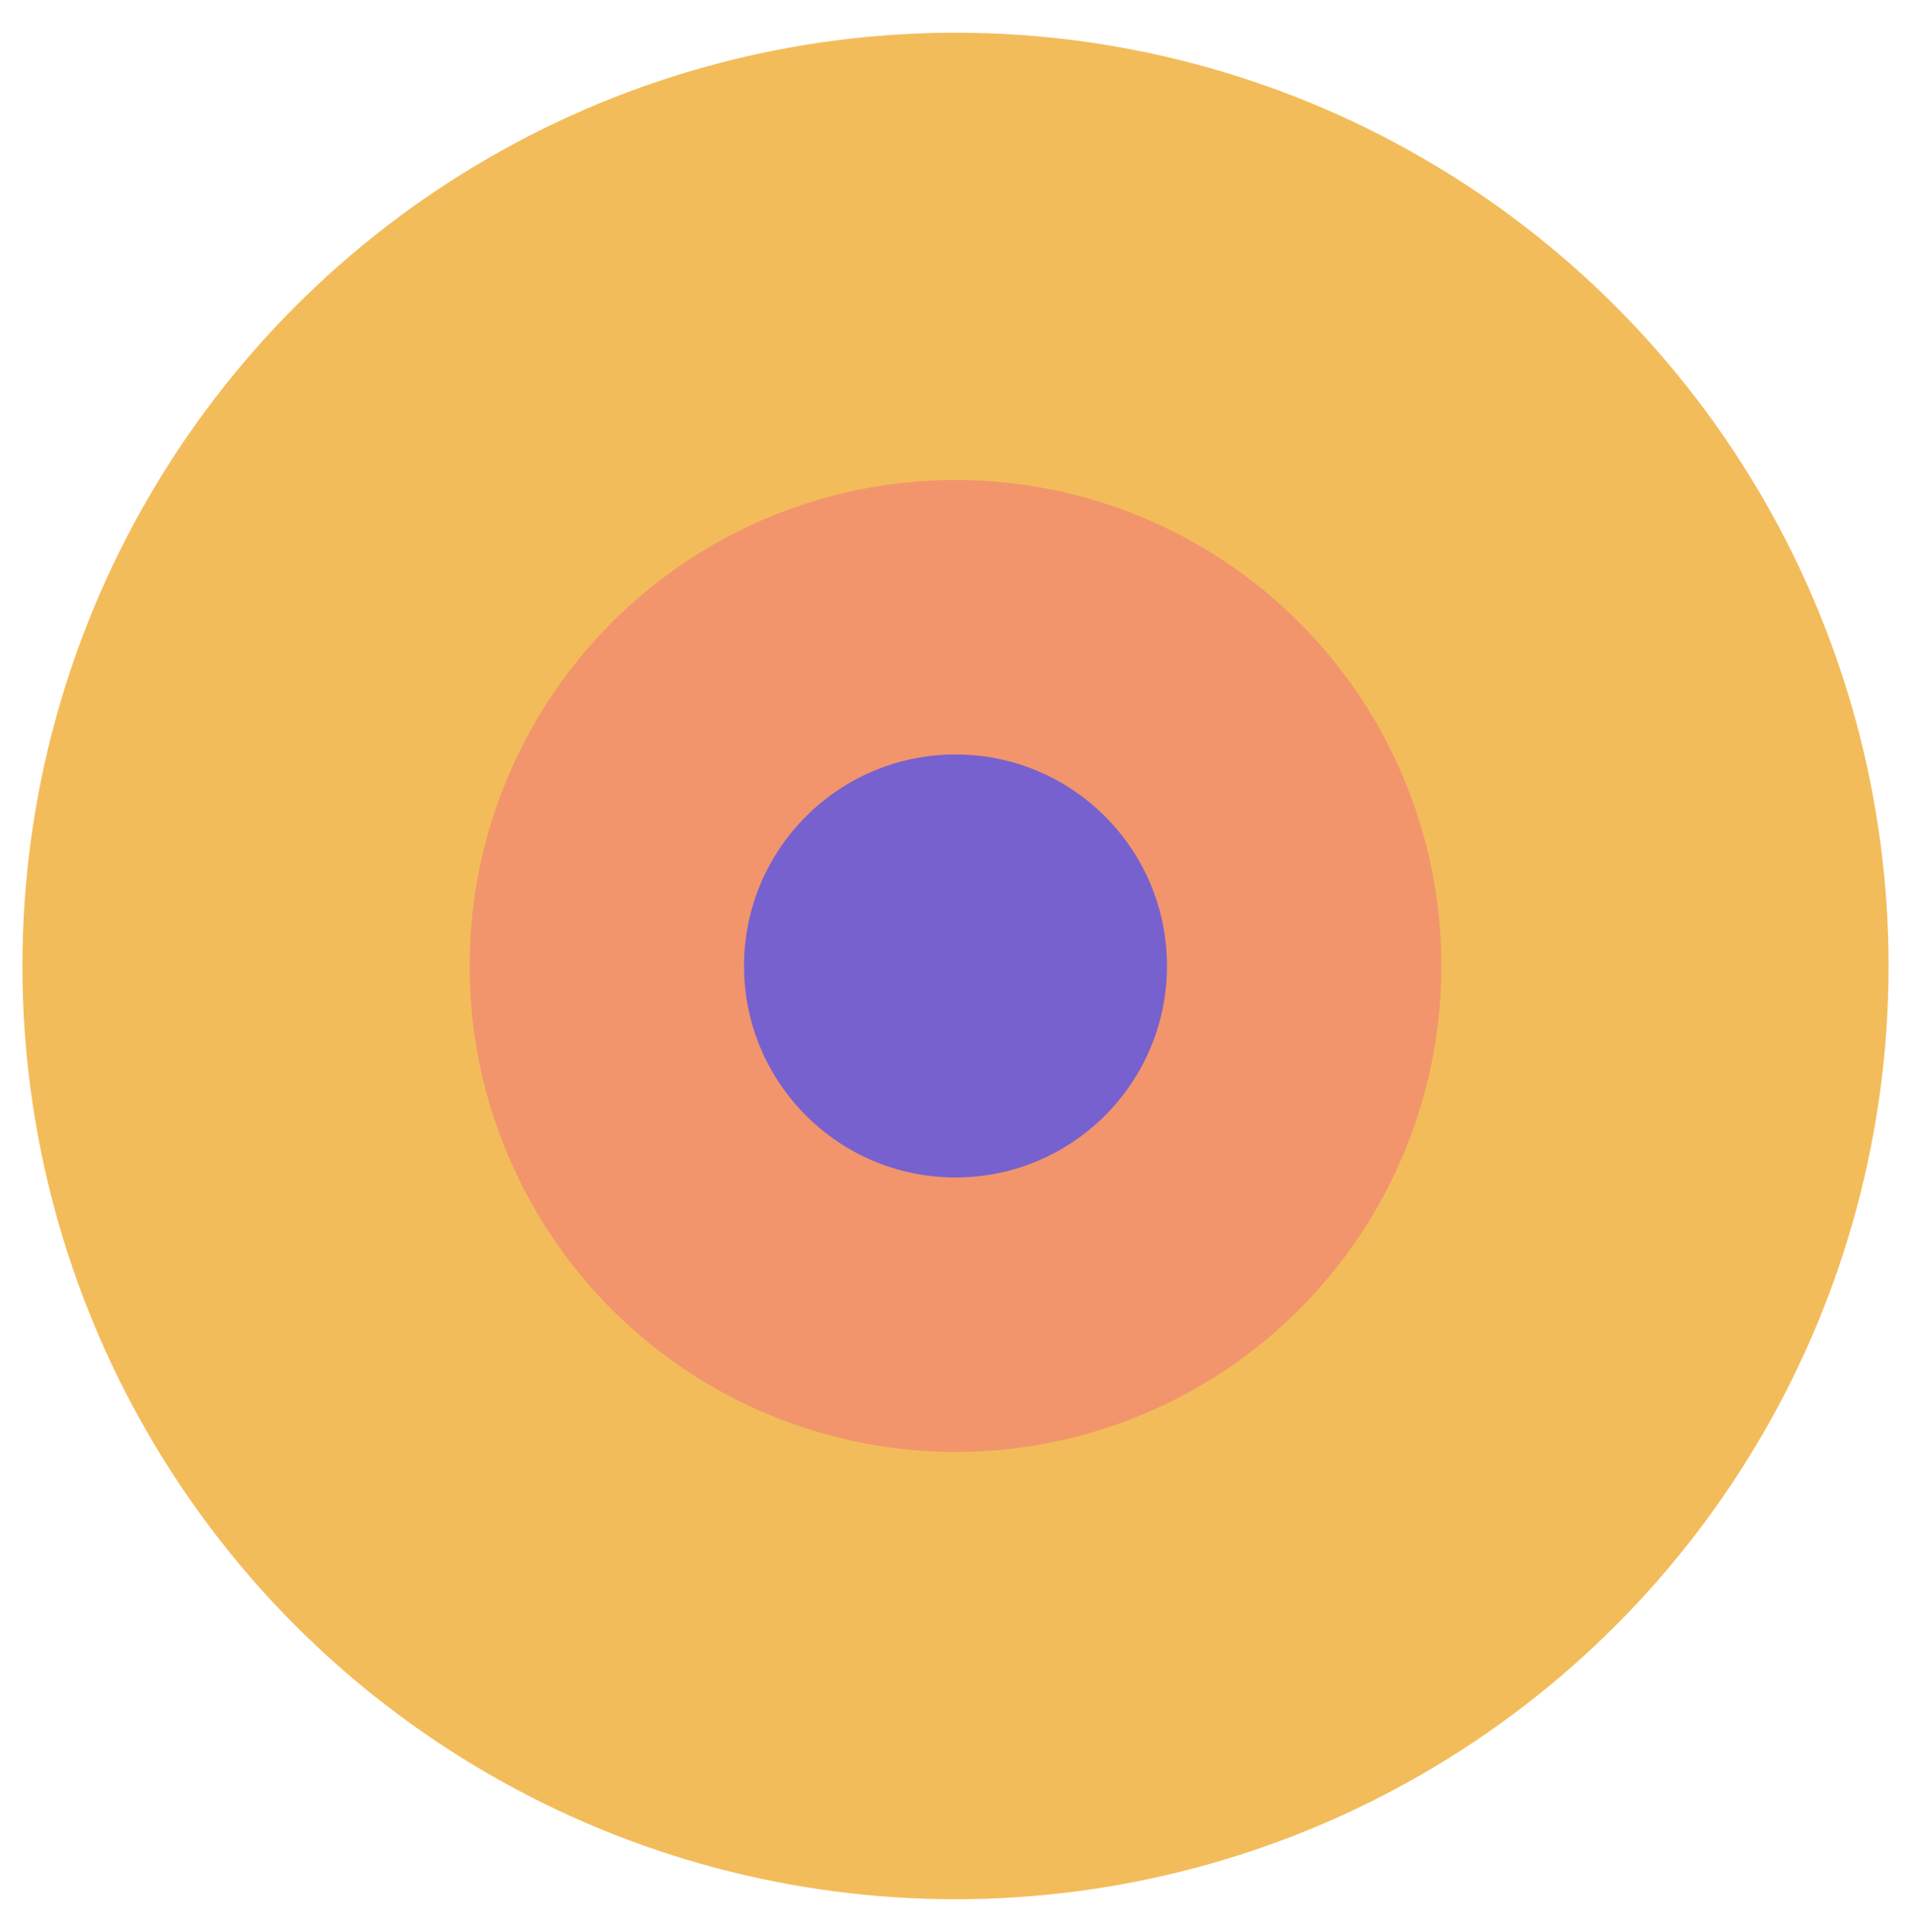 <?xml version="1.0" encoding="utf-8"?>
<!-- Generator: Adobe Illustrator 23.0.6, SVG Export Plug-In . SVG Version: 6.00 Build 0)  -->
<svg version="1.1" id="Layer_1" xmlns="http://www.w3.org/2000/svg" xmlns:xlink="http://www.w3.org/1999/xlink" x="0px" y="0px"
	 viewBox="0 0 929 939" style="enable-background:new 0 0 929 939;" xml:space="preserve">
<style type="text/css">
	.st0{fill:#F3BC5A;}
	.st1{fill:#F2956C;}
	.st2{fill:#7661CE;}
</style>
<g>
	<circle class="st0" cx="464.5" cy="469.5" r="453.6"/>
	<circle class="st1" cx="464.5" cy="469.5" r="236.2"/>
	<circle class="st2" cx="464.5" cy="469.5" r="102.8"/>
</g>
</svg>
